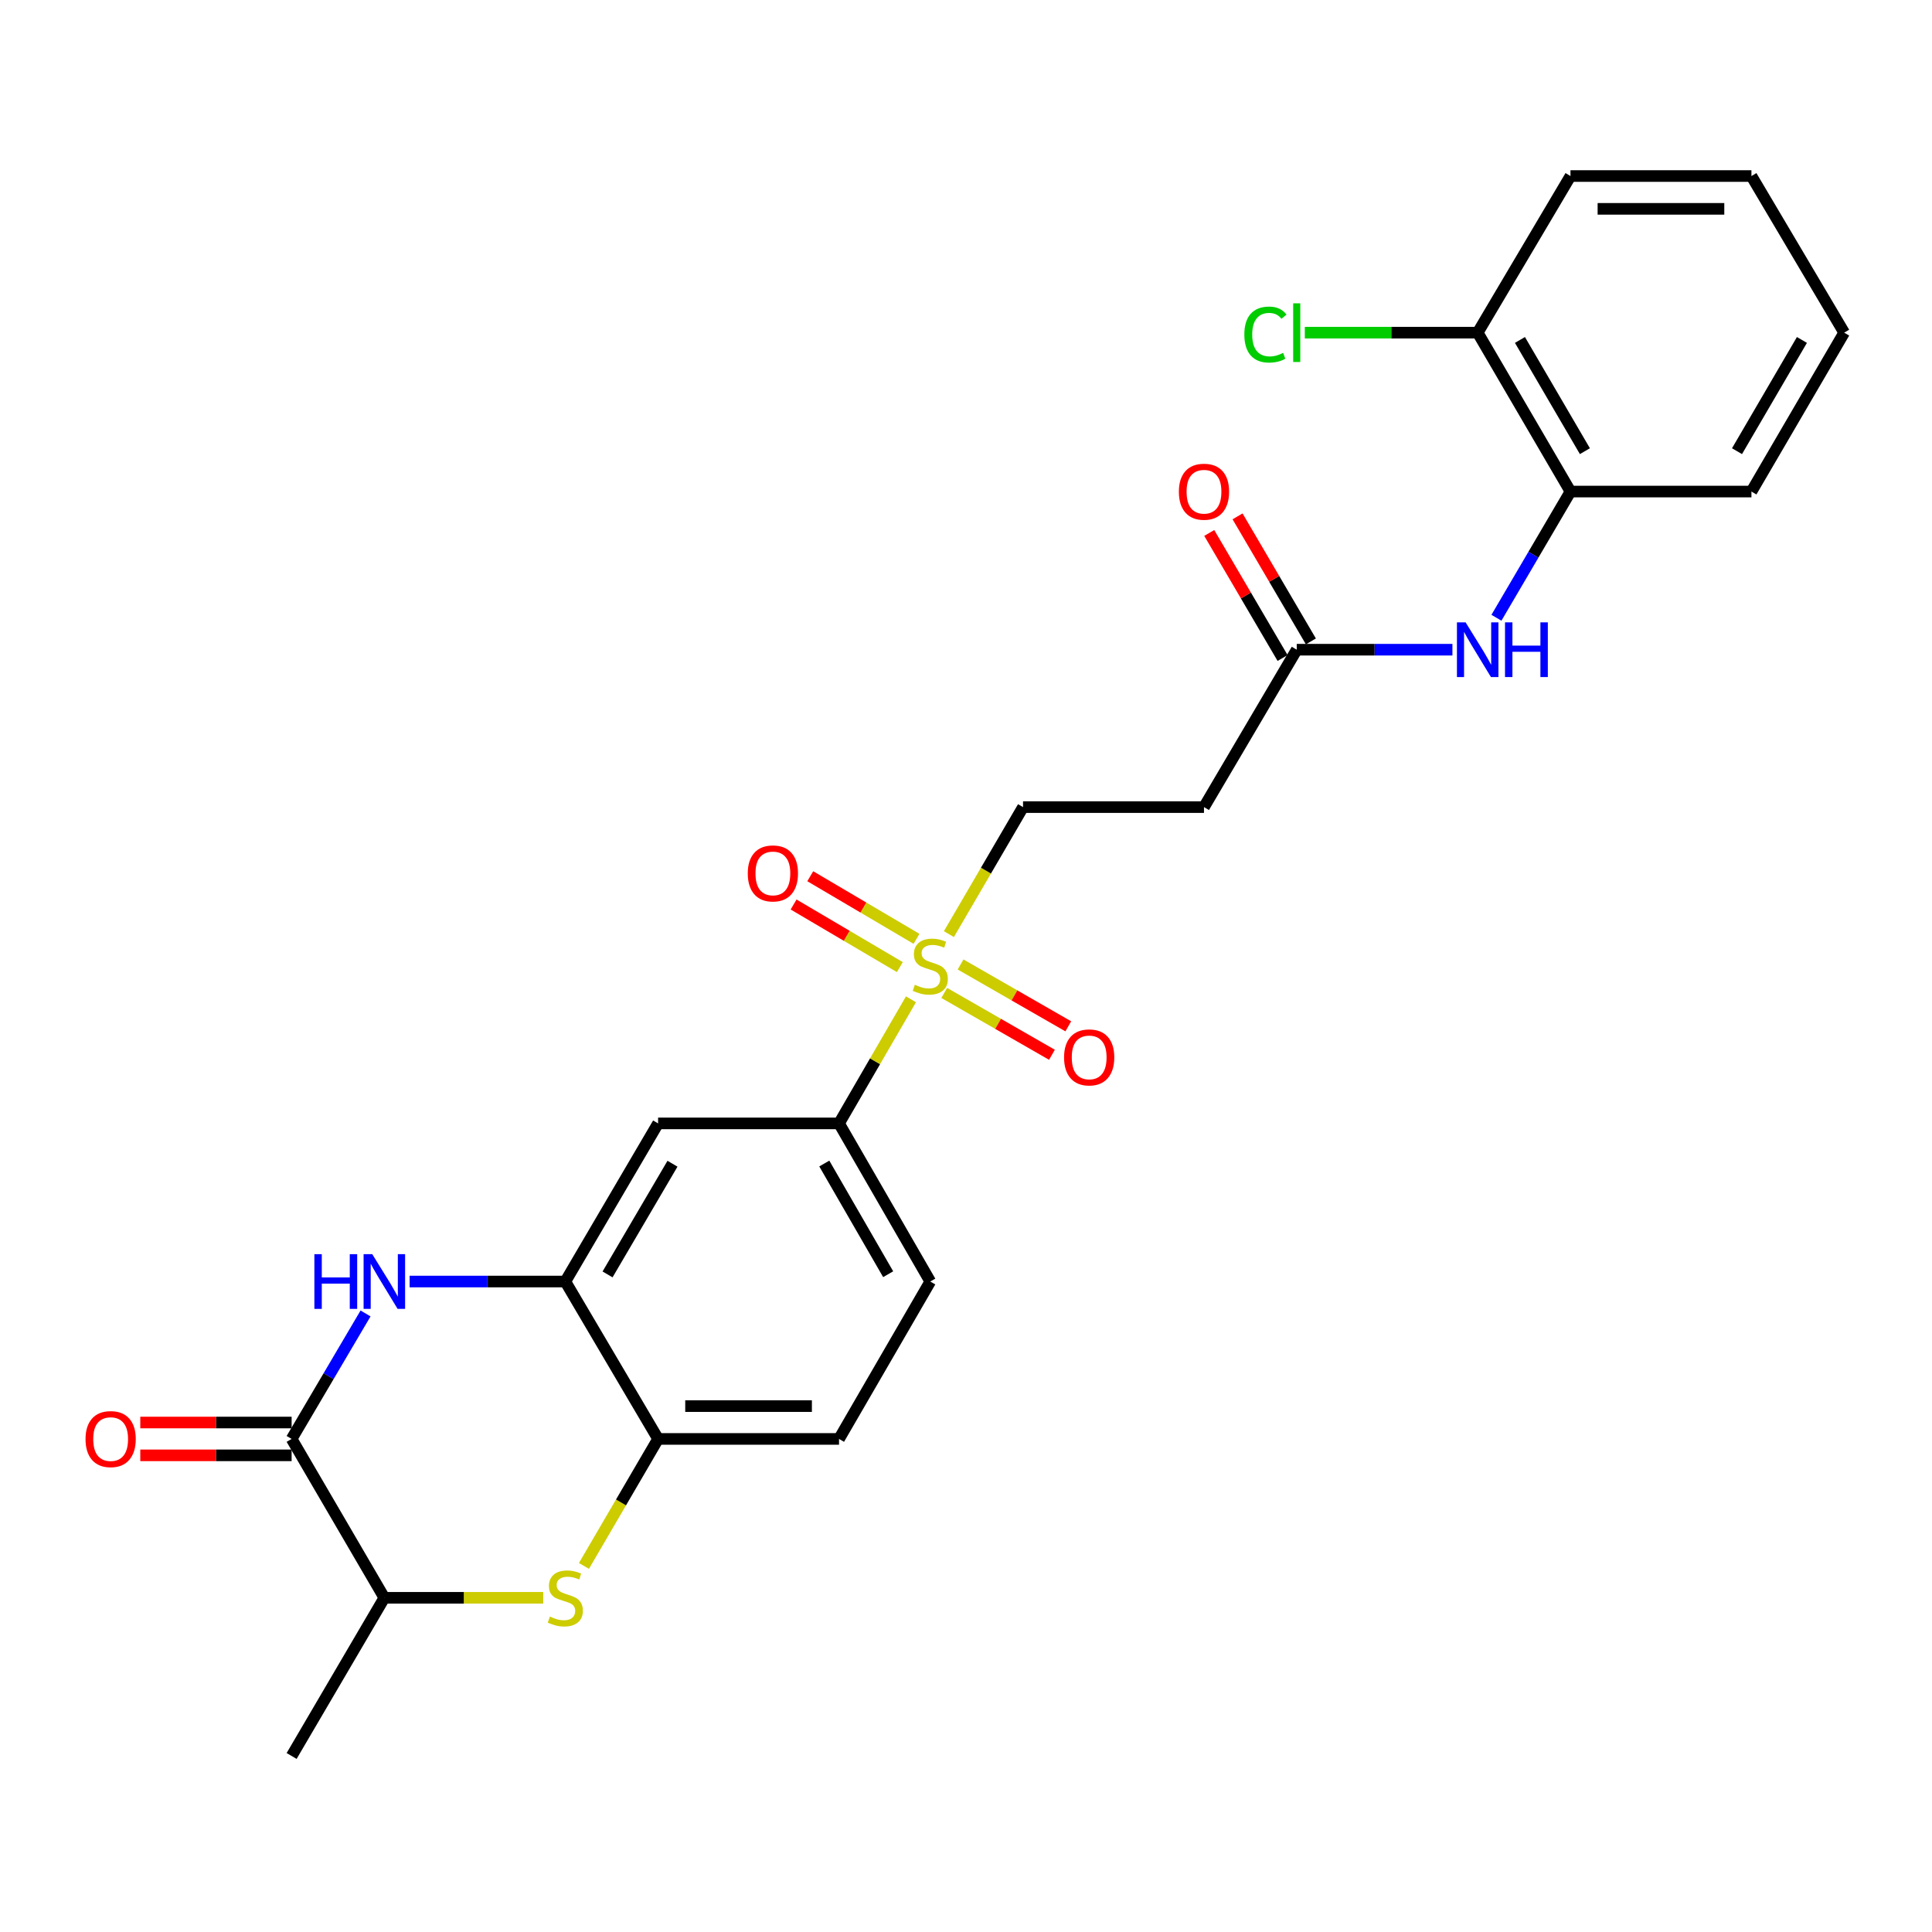 <?xml version='1.0' encoding='iso-8859-1'?>
<svg version='1.1' baseProfile='full'
              xmlns='http://www.w3.org/2000/svg'
                      xmlns:rdkit='http://www.rdkit.org/xml'
                      xmlns:xlink='http://www.w3.org/1999/xlink'
                  xml:space='preserve'
width='1000px' height='1000px' viewBox='0 0 1000 1000'>
<!-- END OF HEADER -->
<rect style='opacity:1.0;fill:#FFFFFF;stroke:none' width='1000' height='1000' x='0' y='0'> </rect>
<path class='bond-4' d='M 471.522,517.234 L 452.901,549.352' style='fill:none;fill-rule:evenodd;stroke:#CCCC00;stroke-width:6px;stroke-linecap:butt;stroke-linejoin:miter;stroke-opacity:1' />
<path class='bond-4' d='M 452.901,549.352 L 434.281,581.47' style='fill:none;fill-rule:evenodd;stroke:#000000;stroke-width:6px;stroke-linecap:butt;stroke-linejoin:miter;stroke-opacity:1' />
<path class='bond-10' d='M 491.145,483.499 L 510.332,450.628' style='fill:none;fill-rule:evenodd;stroke:#CCCC00;stroke-width:6px;stroke-linecap:butt;stroke-linejoin:miter;stroke-opacity:1' />
<path class='bond-10' d='M 510.332,450.628 L 529.52,417.756' style='fill:none;fill-rule:evenodd;stroke:#000000;stroke-width:6px;stroke-linecap:butt;stroke-linejoin:miter;stroke-opacity:1' />
<path class='bond-13' d='M 488.735,513.94 L 516.611,529.946' style='fill:none;fill-rule:evenodd;stroke:#CCCC00;stroke-width:6px;stroke-linecap:butt;stroke-linejoin:miter;stroke-opacity:1' />
<path class='bond-13' d='M 516.611,529.946 L 544.487,545.952' style='fill:none;fill-rule:evenodd;stroke:#FF0000;stroke-width:6px;stroke-linecap:butt;stroke-linejoin:miter;stroke-opacity:1' />
<path class='bond-13' d='M 497.193,499.209 L 525.069,515.215' style='fill:none;fill-rule:evenodd;stroke:#CCCC00;stroke-width:6px;stroke-linecap:butt;stroke-linejoin:miter;stroke-opacity:1' />
<path class='bond-13' d='M 525.069,515.215 L 552.946,531.221' style='fill:none;fill-rule:evenodd;stroke:#FF0000;stroke-width:6px;stroke-linecap:butt;stroke-linejoin:miter;stroke-opacity:1' />
<path class='bond-14' d='M 474.381,485.939 L 446.884,469.737' style='fill:none;fill-rule:evenodd;stroke:#CCCC00;stroke-width:6px;stroke-linecap:butt;stroke-linejoin:miter;stroke-opacity:1' />
<path class='bond-14' d='M 446.884,469.737 L 419.387,453.534' style='fill:none;fill-rule:evenodd;stroke:#FF0000;stroke-width:6px;stroke-linecap:butt;stroke-linejoin:miter;stroke-opacity:1' />
<path class='bond-14' d='M 465.757,500.574 L 438.26,484.371' style='fill:none;fill-rule:evenodd;stroke:#CCCC00;stroke-width:6px;stroke-linecap:butt;stroke-linejoin:miter;stroke-opacity:1' />
<path class='bond-14' d='M 438.26,484.371 L 410.763,468.169' style='fill:none;fill-rule:evenodd;stroke:#FF0000;stroke-width:6px;stroke-linecap:butt;stroke-linejoin:miter;stroke-opacity:1' />
<path class='bond-0' d='M 212.022,663.318 L 252.317,663.318' style='fill:none;fill-rule:evenodd;stroke:#0000FF;stroke-width:6px;stroke-linecap:butt;stroke-linejoin:miter;stroke-opacity:1' />
<path class='bond-0' d='M 252.317,663.318 L 292.612,663.318' style='fill:none;fill-rule:evenodd;stroke:#000000;stroke-width:6px;stroke-linecap:butt;stroke-linejoin:miter;stroke-opacity:1' />
<path class='bond-1' d='M 189.205,679.842 L 170.074,712.315' style='fill:none;fill-rule:evenodd;stroke:#0000FF;stroke-width:6px;stroke-linecap:butt;stroke-linejoin:miter;stroke-opacity:1' />
<path class='bond-1' d='M 170.074,712.315 L 150.943,744.788' style='fill:none;fill-rule:evenodd;stroke:#000000;stroke-width:6px;stroke-linecap:butt;stroke-linejoin:miter;stroke-opacity:1' />
<path class='bond-15' d='M 150.943,736.294 L 111.778,736.294' style='fill:none;fill-rule:evenodd;stroke:#000000;stroke-width:6px;stroke-linecap:butt;stroke-linejoin:miter;stroke-opacity:1' />
<path class='bond-15' d='M 111.778,736.294 L 72.613,736.294' style='fill:none;fill-rule:evenodd;stroke:#FF0000;stroke-width:6px;stroke-linecap:butt;stroke-linejoin:miter;stroke-opacity:1' />
<path class='bond-15' d='M 150.943,753.281 L 111.778,753.281' style='fill:none;fill-rule:evenodd;stroke:#000000;stroke-width:6px;stroke-linecap:butt;stroke-linejoin:miter;stroke-opacity:1' />
<path class='bond-15' d='M 111.778,753.281 L 72.613,753.281' style='fill:none;fill-rule:evenodd;stroke:#FF0000;stroke-width:6px;stroke-linecap:butt;stroke-linejoin:miter;stroke-opacity:1' />
<path class='bond-27' d='M 150.943,744.788 L 198.94,827.022' style='fill:none;fill-rule:evenodd;stroke:#000000;stroke-width:6px;stroke-linecap:butt;stroke-linejoin:miter;stroke-opacity:1' />
<path class='bond-2' d='M 302.246,810.521 L 321.437,777.655' style='fill:none;fill-rule:evenodd;stroke:#CCCC00;stroke-width:6px;stroke-linecap:butt;stroke-linejoin:miter;stroke-opacity:1' />
<path class='bond-2' d='M 321.437,777.655 L 340.628,744.788' style='fill:none;fill-rule:evenodd;stroke:#000000;stroke-width:6px;stroke-linecap:butt;stroke-linejoin:miter;stroke-opacity:1' />
<path class='bond-7' d='M 281.19,827.022 L 240.065,827.022' style='fill:none;fill-rule:evenodd;stroke:#CCCC00;stroke-width:6px;stroke-linecap:butt;stroke-linejoin:miter;stroke-opacity:1' />
<path class='bond-7' d='M 240.065,827.022 L 198.94,827.022' style='fill:none;fill-rule:evenodd;stroke:#000000;stroke-width:6px;stroke-linecap:butt;stroke-linejoin:miter;stroke-opacity:1' />
<path class='bond-3' d='M 292.612,663.318 L 340.628,581.47' style='fill:none;fill-rule:evenodd;stroke:#000000;stroke-width:6px;stroke-linecap:butt;stroke-linejoin:miter;stroke-opacity:1' />
<path class='bond-3' d='M 314.466,659.636 L 348.077,602.342' style='fill:none;fill-rule:evenodd;stroke:#000000;stroke-width:6px;stroke-linecap:butt;stroke-linejoin:miter;stroke-opacity:1' />
<path class='bond-26' d='M 292.612,663.318 L 340.628,744.788' style='fill:none;fill-rule:evenodd;stroke:#000000;stroke-width:6px;stroke-linecap:butt;stroke-linejoin:miter;stroke-opacity:1' />
<path class='bond-6' d='M 434.281,581.47 L 340.628,581.47' style='fill:none;fill-rule:evenodd;stroke:#000000;stroke-width:6px;stroke-linecap:butt;stroke-linejoin:miter;stroke-opacity:1' />
<path class='bond-18' d='M 434.281,581.47 L 481.513,663.318' style='fill:none;fill-rule:evenodd;stroke:#000000;stroke-width:6px;stroke-linecap:butt;stroke-linejoin:miter;stroke-opacity:1' />
<path class='bond-18' d='M 426.653,602.238 L 459.716,659.531' style='fill:none;fill-rule:evenodd;stroke:#000000;stroke-width:6px;stroke-linecap:butt;stroke-linejoin:miter;stroke-opacity:1' />
<path class='bond-5' d='M 340.628,744.788 L 434.281,744.788' style='fill:none;fill-rule:evenodd;stroke:#000000;stroke-width:6px;stroke-linecap:butt;stroke-linejoin:miter;stroke-opacity:1' />
<path class='bond-5' d='M 354.676,727.801 L 420.233,727.801' style='fill:none;fill-rule:evenodd;stroke:#000000;stroke-width:6px;stroke-linecap:butt;stroke-linejoin:miter;stroke-opacity:1' />
<path class='bond-21' d='M 198.94,827.022 L 150.943,908.888' style='fill:none;fill-rule:evenodd;stroke:#000000;stroke-width:6px;stroke-linecap:butt;stroke-linejoin:miter;stroke-opacity:1' />
<path class='bond-8' d='M 751.77,336.286 L 711.479,336.286' style='fill:none;fill-rule:evenodd;stroke:#0000FF;stroke-width:6px;stroke-linecap:butt;stroke-linejoin:miter;stroke-opacity:1' />
<path class='bond-8' d='M 711.479,336.286 L 671.189,336.286' style='fill:none;fill-rule:evenodd;stroke:#000000;stroke-width:6px;stroke-linecap:butt;stroke-linejoin:miter;stroke-opacity:1' />
<path class='bond-12' d='M 774.551,319.753 L 793.714,287.091' style='fill:none;fill-rule:evenodd;stroke:#0000FF;stroke-width:6px;stroke-linecap:butt;stroke-linejoin:miter;stroke-opacity:1' />
<path class='bond-12' d='M 793.714,287.091 L 812.876,254.429' style='fill:none;fill-rule:evenodd;stroke:#000000;stroke-width:6px;stroke-linecap:butt;stroke-linejoin:miter;stroke-opacity:1' />
<path class='bond-9' d='M 671.189,336.286 L 623.182,417.756' style='fill:none;fill-rule:evenodd;stroke:#000000;stroke-width:6px;stroke-linecap:butt;stroke-linejoin:miter;stroke-opacity:1' />
<path class='bond-19' d='M 678.515,331.989 L 659.536,299.627' style='fill:none;fill-rule:evenodd;stroke:#000000;stroke-width:6px;stroke-linecap:butt;stroke-linejoin:miter;stroke-opacity:1' />
<path class='bond-19' d='M 659.536,299.627 L 640.556,267.265' style='fill:none;fill-rule:evenodd;stroke:#FF0000;stroke-width:6px;stroke-linecap:butt;stroke-linejoin:miter;stroke-opacity:1' />
<path class='bond-19' d='M 663.862,340.583 L 644.883,308.22' style='fill:none;fill-rule:evenodd;stroke:#000000;stroke-width:6px;stroke-linecap:butt;stroke-linejoin:miter;stroke-opacity:1' />
<path class='bond-19' d='M 644.883,308.22 L 625.904,275.858' style='fill:none;fill-rule:evenodd;stroke:#FF0000;stroke-width:6px;stroke-linecap:butt;stroke-linejoin:miter;stroke-opacity:1' />
<path class='bond-11' d='M 529.52,417.756 L 623.182,417.756' style='fill:none;fill-rule:evenodd;stroke:#000000;stroke-width:6px;stroke-linecap:butt;stroke-linejoin:miter;stroke-opacity:1' />
<path class='bond-16' d='M 812.876,254.429 L 764.851,172.185' style='fill:none;fill-rule:evenodd;stroke:#000000;stroke-width:6px;stroke-linecap:butt;stroke-linejoin:miter;stroke-opacity:1' />
<path class='bond-16' d='M 820.342,233.527 L 786.724,175.956' style='fill:none;fill-rule:evenodd;stroke:#000000;stroke-width:6px;stroke-linecap:butt;stroke-linejoin:miter;stroke-opacity:1' />
<path class='bond-22' d='M 812.876,254.429 L 906.539,254.429' style='fill:none;fill-rule:evenodd;stroke:#000000;stroke-width:6px;stroke-linecap:butt;stroke-linejoin:miter;stroke-opacity:1' />
<path class='bond-20' d='M 764.851,172.185 L 720.111,172.185' style='fill:none;fill-rule:evenodd;stroke:#000000;stroke-width:6px;stroke-linecap:butt;stroke-linejoin:miter;stroke-opacity:1' />
<path class='bond-20' d='M 720.111,172.185 L 675.37,172.185' style='fill:none;fill-rule:evenodd;stroke:#00CC00;stroke-width:6px;stroke-linecap:butt;stroke-linejoin:miter;stroke-opacity:1' />
<path class='bond-23' d='M 764.851,172.185 L 812.876,91.112' style='fill:none;fill-rule:evenodd;stroke:#000000;stroke-width:6px;stroke-linecap:butt;stroke-linejoin:miter;stroke-opacity:1' />
<path class='bond-17' d='M 434.281,744.788 L 481.513,663.318' style='fill:none;fill-rule:evenodd;stroke:#000000;stroke-width:6px;stroke-linecap:butt;stroke-linejoin:miter;stroke-opacity:1' />
<path class='bond-24' d='M 906.539,254.429 L 954.545,172.185' style='fill:none;fill-rule:evenodd;stroke:#000000;stroke-width:6px;stroke-linecap:butt;stroke-linejoin:miter;stroke-opacity:1' />
<path class='bond-24' d='M 899.07,233.529 L 932.674,175.959' style='fill:none;fill-rule:evenodd;stroke:#000000;stroke-width:6px;stroke-linecap:butt;stroke-linejoin:miter;stroke-opacity:1' />
<path class='bond-28' d='M 812.876,91.112 L 906.539,91.112' style='fill:none;fill-rule:evenodd;stroke:#000000;stroke-width:6px;stroke-linecap:butt;stroke-linejoin:miter;stroke-opacity:1' />
<path class='bond-28' d='M 826.926,108.098 L 892.49,108.098' style='fill:none;fill-rule:evenodd;stroke:#000000;stroke-width:6px;stroke-linecap:butt;stroke-linejoin:miter;stroke-opacity:1' />
<path class='bond-25' d='M 954.545,172.185 L 906.539,91.112' style='fill:none;fill-rule:evenodd;stroke:#000000;stroke-width:6px;stroke-linecap:butt;stroke-linejoin:miter;stroke-opacity:1' />
<path  class='atom-0' d='M 473.513 509.72
Q 473.833 509.84, 475.153 510.4
Q 476.473 510.96, 477.913 511.32
Q 479.393 511.64, 480.833 511.64
Q 483.513 511.64, 485.073 510.36
Q 486.633 509.04, 486.633 506.76
Q 486.633 505.2, 485.833 504.24
Q 485.073 503.28, 483.873 502.76
Q 482.673 502.24, 480.673 501.64
Q 478.153 500.88, 476.633 500.16
Q 475.153 499.44, 474.073 497.92
Q 473.033 496.4, 473.033 493.84
Q 473.033 490.28, 475.433 488.08
Q 477.873 485.88, 482.673 485.88
Q 485.953 485.88, 489.673 487.44
L 488.753 490.52
Q 485.353 489.12, 482.793 489.12
Q 480.033 489.12, 478.513 490.28
Q 476.993 491.4, 477.033 493.36
Q 477.033 494.88, 477.793 495.8
Q 478.593 496.72, 479.713 497.24
Q 480.873 497.76, 482.793 498.36
Q 485.353 499.16, 486.873 499.96
Q 488.393 500.76, 489.473 502.4
Q 490.593 504, 490.593 506.76
Q 490.593 510.68, 487.953 512.8
Q 485.353 514.88, 480.993 514.88
Q 478.473 514.88, 476.553 514.32
Q 474.673 513.8, 472.433 512.88
L 473.513 509.72
' fill='#CCCC00'/>
<path  class='atom-1' d='M 162.72 649.158
L 166.56 649.158
L 166.56 661.198
L 181.04 661.198
L 181.04 649.158
L 184.88 649.158
L 184.88 677.478
L 181.04 677.478
L 181.04 664.398
L 166.56 664.398
L 166.56 677.478
L 162.72 677.478
L 162.72 649.158
' fill='#0000FF'/>
<path  class='atom-1' d='M 192.68 649.158
L 201.96 664.158
Q 202.88 665.638, 204.36 668.318
Q 205.84 670.998, 205.92 671.158
L 205.92 649.158
L 209.68 649.158
L 209.68 677.478
L 205.8 677.478
L 195.84 661.078
Q 194.68 659.158, 193.44 656.958
Q 192.24 654.758, 191.88 654.078
L 191.88 677.478
L 188.2 677.478
L 188.2 649.158
L 192.68 649.158
' fill='#0000FF'/>
<path  class='atom-3' d='M 284.612 836.742
Q 284.932 836.862, 286.252 837.422
Q 287.572 837.982, 289.012 838.342
Q 290.492 838.662, 291.932 838.662
Q 294.612 838.662, 296.172 837.382
Q 297.732 836.062, 297.732 833.782
Q 297.732 832.222, 296.932 831.262
Q 296.172 830.302, 294.972 829.782
Q 293.772 829.262, 291.772 828.662
Q 289.252 827.902, 287.732 827.182
Q 286.252 826.462, 285.172 824.942
Q 284.132 823.422, 284.132 820.862
Q 284.132 817.302, 286.532 815.102
Q 288.972 812.902, 293.772 812.902
Q 297.052 812.902, 300.772 814.462
L 299.852 817.542
Q 296.452 816.142, 293.892 816.142
Q 291.132 816.142, 289.612 817.302
Q 288.092 818.422, 288.132 820.382
Q 288.132 821.902, 288.892 822.822
Q 289.692 823.742, 290.812 824.262
Q 291.972 824.782, 293.892 825.382
Q 296.452 826.182, 297.972 826.982
Q 299.492 827.782, 300.572 829.422
Q 301.692 831.022, 301.692 833.782
Q 301.692 837.702, 299.052 839.822
Q 296.452 841.902, 292.092 841.902
Q 289.572 841.902, 287.652 841.342
Q 285.772 840.822, 283.532 839.902
L 284.612 836.742
' fill='#CCCC00'/>
<path  class='atom-9' d='M 758.591 322.126
L 767.871 337.126
Q 768.791 338.606, 770.271 341.286
Q 771.751 343.966, 771.831 344.126
L 771.831 322.126
L 775.591 322.126
L 775.591 350.446
L 771.711 350.446
L 761.751 334.046
Q 760.591 332.126, 759.351 329.926
Q 758.151 327.726, 757.791 327.046
L 757.791 350.446
L 754.111 350.446
L 754.111 322.126
L 758.591 322.126
' fill='#0000FF'/>
<path  class='atom-9' d='M 778.991 322.126
L 782.831 322.126
L 782.831 334.166
L 797.311 334.166
L 797.311 322.126
L 801.151 322.126
L 801.151 350.446
L 797.311 350.446
L 797.311 337.366
L 782.831 337.366
L 782.831 350.446
L 778.991 350.446
L 778.991 322.126
' fill='#0000FF'/>
<path  class='atom-14' d='M 550.757 547.303
Q 550.757 540.503, 554.117 536.703
Q 557.477 532.903, 563.757 532.903
Q 570.037 532.903, 573.397 536.703
Q 576.757 540.503, 576.757 547.303
Q 576.757 554.183, 573.357 558.103
Q 569.957 561.983, 563.757 561.983
Q 557.517 561.983, 554.117 558.103
Q 550.757 554.223, 550.757 547.303
M 563.757 558.783
Q 568.077 558.783, 570.397 555.903
Q 572.757 552.983, 572.757 547.303
Q 572.757 541.743, 570.397 538.943
Q 568.077 536.103, 563.757 536.103
Q 559.437 536.103, 557.077 538.903
Q 554.757 541.703, 554.757 547.303
Q 554.757 553.023, 557.077 555.903
Q 559.437 558.783, 563.757 558.783
' fill='#FF0000'/>
<path  class='atom-15' d='M 387.043 452.074
Q 387.043 445.274, 390.403 441.474
Q 393.763 437.674, 400.043 437.674
Q 406.323 437.674, 409.683 441.474
Q 413.043 445.274, 413.043 452.074
Q 413.043 458.954, 409.643 462.874
Q 406.243 466.754, 400.043 466.754
Q 393.803 466.754, 390.403 462.874
Q 387.043 458.994, 387.043 452.074
M 400.043 463.554
Q 404.363 463.554, 406.683 460.674
Q 409.043 457.754, 409.043 452.074
Q 409.043 446.514, 406.683 443.714
Q 404.363 440.874, 400.043 440.874
Q 395.723 440.874, 393.363 443.674
Q 391.043 446.474, 391.043 452.074
Q 391.043 457.794, 393.363 460.674
Q 395.723 463.554, 400.043 463.554
' fill='#FF0000'/>
<path  class='atom-16' d='M 44.271 744.868
Q 44.271 738.068, 47.631 734.268
Q 50.991 730.468, 57.271 730.468
Q 63.551 730.468, 66.911 734.268
Q 70.271 738.068, 70.271 744.868
Q 70.271 751.748, 66.871 755.668
Q 63.471 759.548, 57.271 759.548
Q 51.031 759.548, 47.631 755.668
Q 44.271 751.788, 44.271 744.868
M 57.271 756.348
Q 61.591 756.348, 63.911 753.468
Q 66.271 750.548, 66.271 744.868
Q 66.271 739.308, 63.911 736.508
Q 61.591 733.668, 57.271 733.668
Q 52.951 733.668, 50.591 736.468
Q 48.271 739.268, 48.271 744.868
Q 48.271 750.588, 50.591 753.468
Q 52.951 756.348, 57.271 756.348
' fill='#FF0000'/>
<path  class='atom-20' d='M 610.182 254.509
Q 610.182 247.709, 613.542 243.909
Q 616.902 240.109, 623.182 240.109
Q 629.462 240.109, 632.822 243.909
Q 636.182 247.709, 636.182 254.509
Q 636.182 261.389, 632.782 265.309
Q 629.382 269.189, 623.182 269.189
Q 616.942 269.189, 613.542 265.309
Q 610.182 261.429, 610.182 254.509
M 623.182 265.989
Q 627.502 265.989, 629.822 263.109
Q 632.182 260.189, 632.182 254.509
Q 632.182 248.949, 629.822 246.149
Q 627.502 243.309, 623.182 243.309
Q 618.862 243.309, 616.502 246.109
Q 614.182 248.909, 614.182 254.509
Q 614.182 260.229, 616.502 263.109
Q 618.862 265.989, 623.182 265.989
' fill='#FF0000'/>
<path  class='atom-21' d='M 644.069 173.165
Q 644.069 166.125, 647.349 162.445
Q 650.669 158.725, 656.949 158.725
Q 662.789 158.725, 665.909 162.845
L 663.269 165.005
Q 660.989 162.005, 656.949 162.005
Q 652.669 162.005, 650.389 164.885
Q 648.149 167.725, 648.149 173.165
Q 648.149 178.765, 650.469 181.645
Q 652.829 184.525, 657.389 184.525
Q 660.509 184.525, 664.149 182.645
L 665.269 185.645
Q 663.789 186.605, 661.549 187.165
Q 659.309 187.725, 656.829 187.725
Q 650.669 187.725, 647.349 183.965
Q 644.069 180.205, 644.069 173.165
' fill='#00CC00'/>
<path  class='atom-21' d='M 669.349 157.005
L 673.029 157.005
L 673.029 187.365
L 669.349 187.365
L 669.349 157.005
' fill='#00CC00'/>
</svg>
